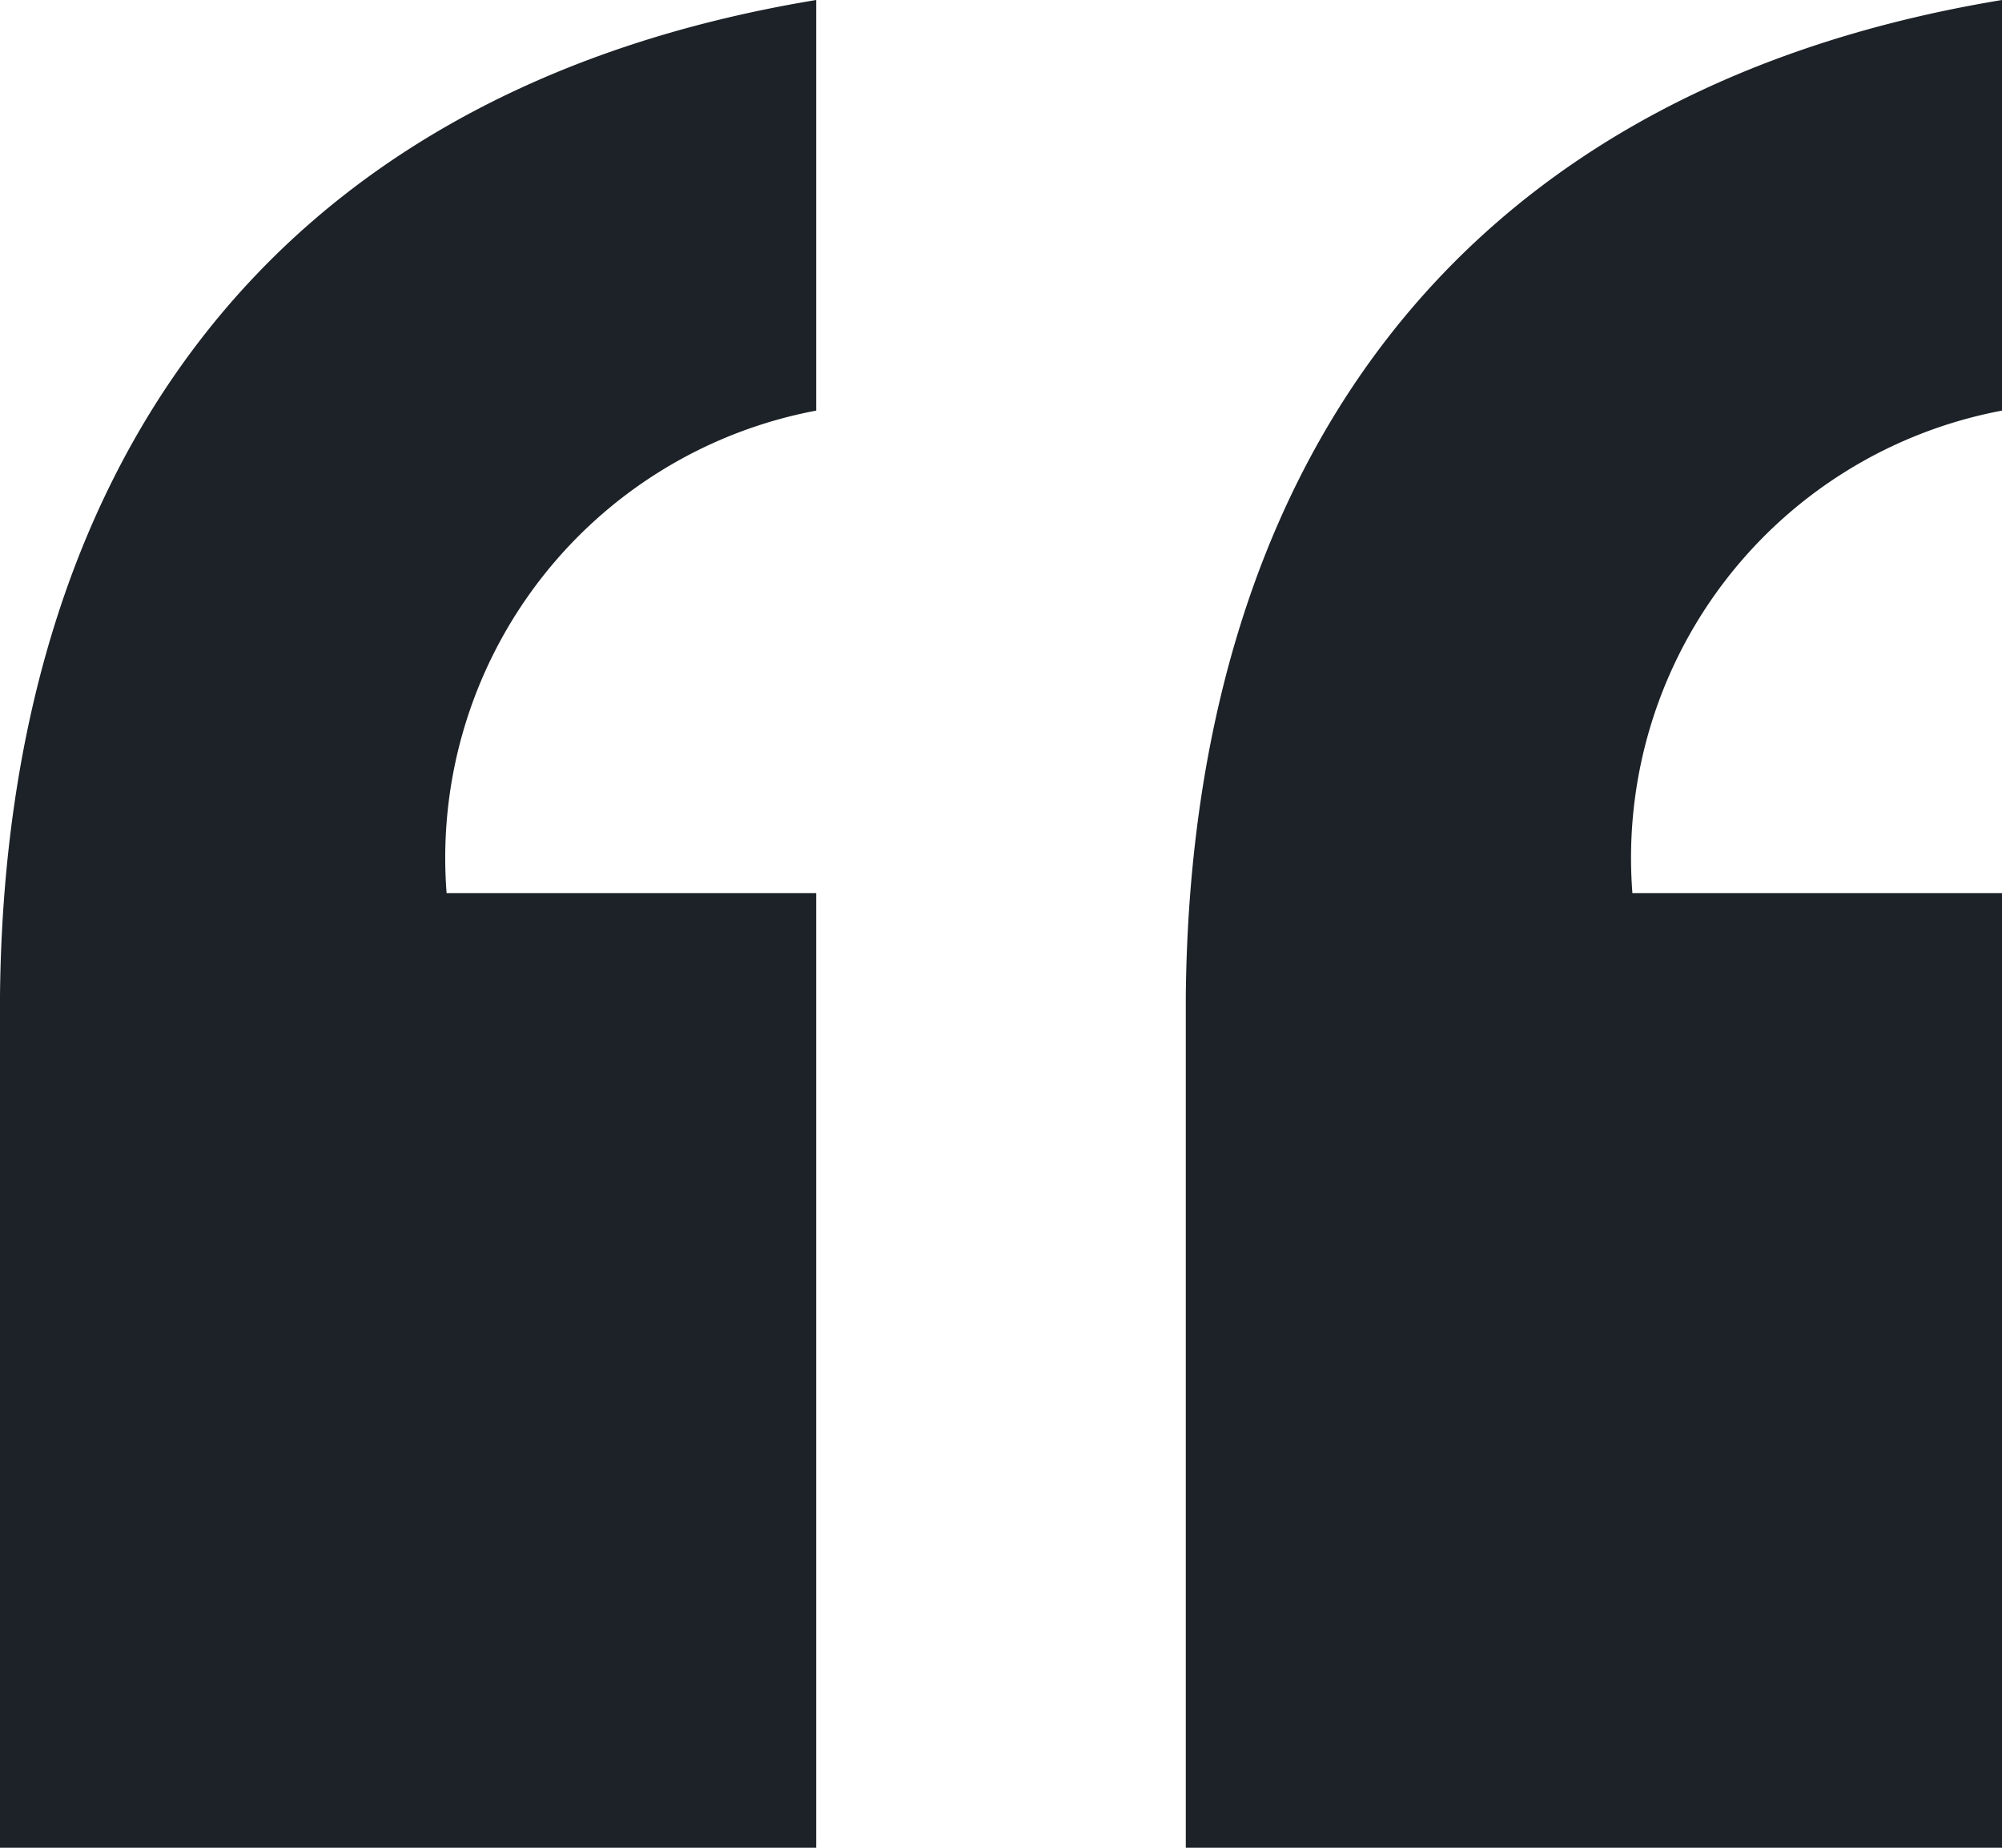 <svg xmlns="http://www.w3.org/2000/svg" width="35.1" height="32.4" viewBox="0 0 35.1 32.4"><path d="M-3.24-48.6H-9.72a7.98,7.98,0,0,1,6.48-8.46v-7.2c-9.81,1.62-14.22,8.46-14.31,17.46v14.94H-3.24Zm20.79,0H11.07a7.98,7.98,0,0,1,6.48-8.46v-7.2C7.74-62.64,3.33-55.8,3.24-46.8v14.94H17.55Z" transform="translate(17.55 64.26)" fill="#1c2227"/></svg>